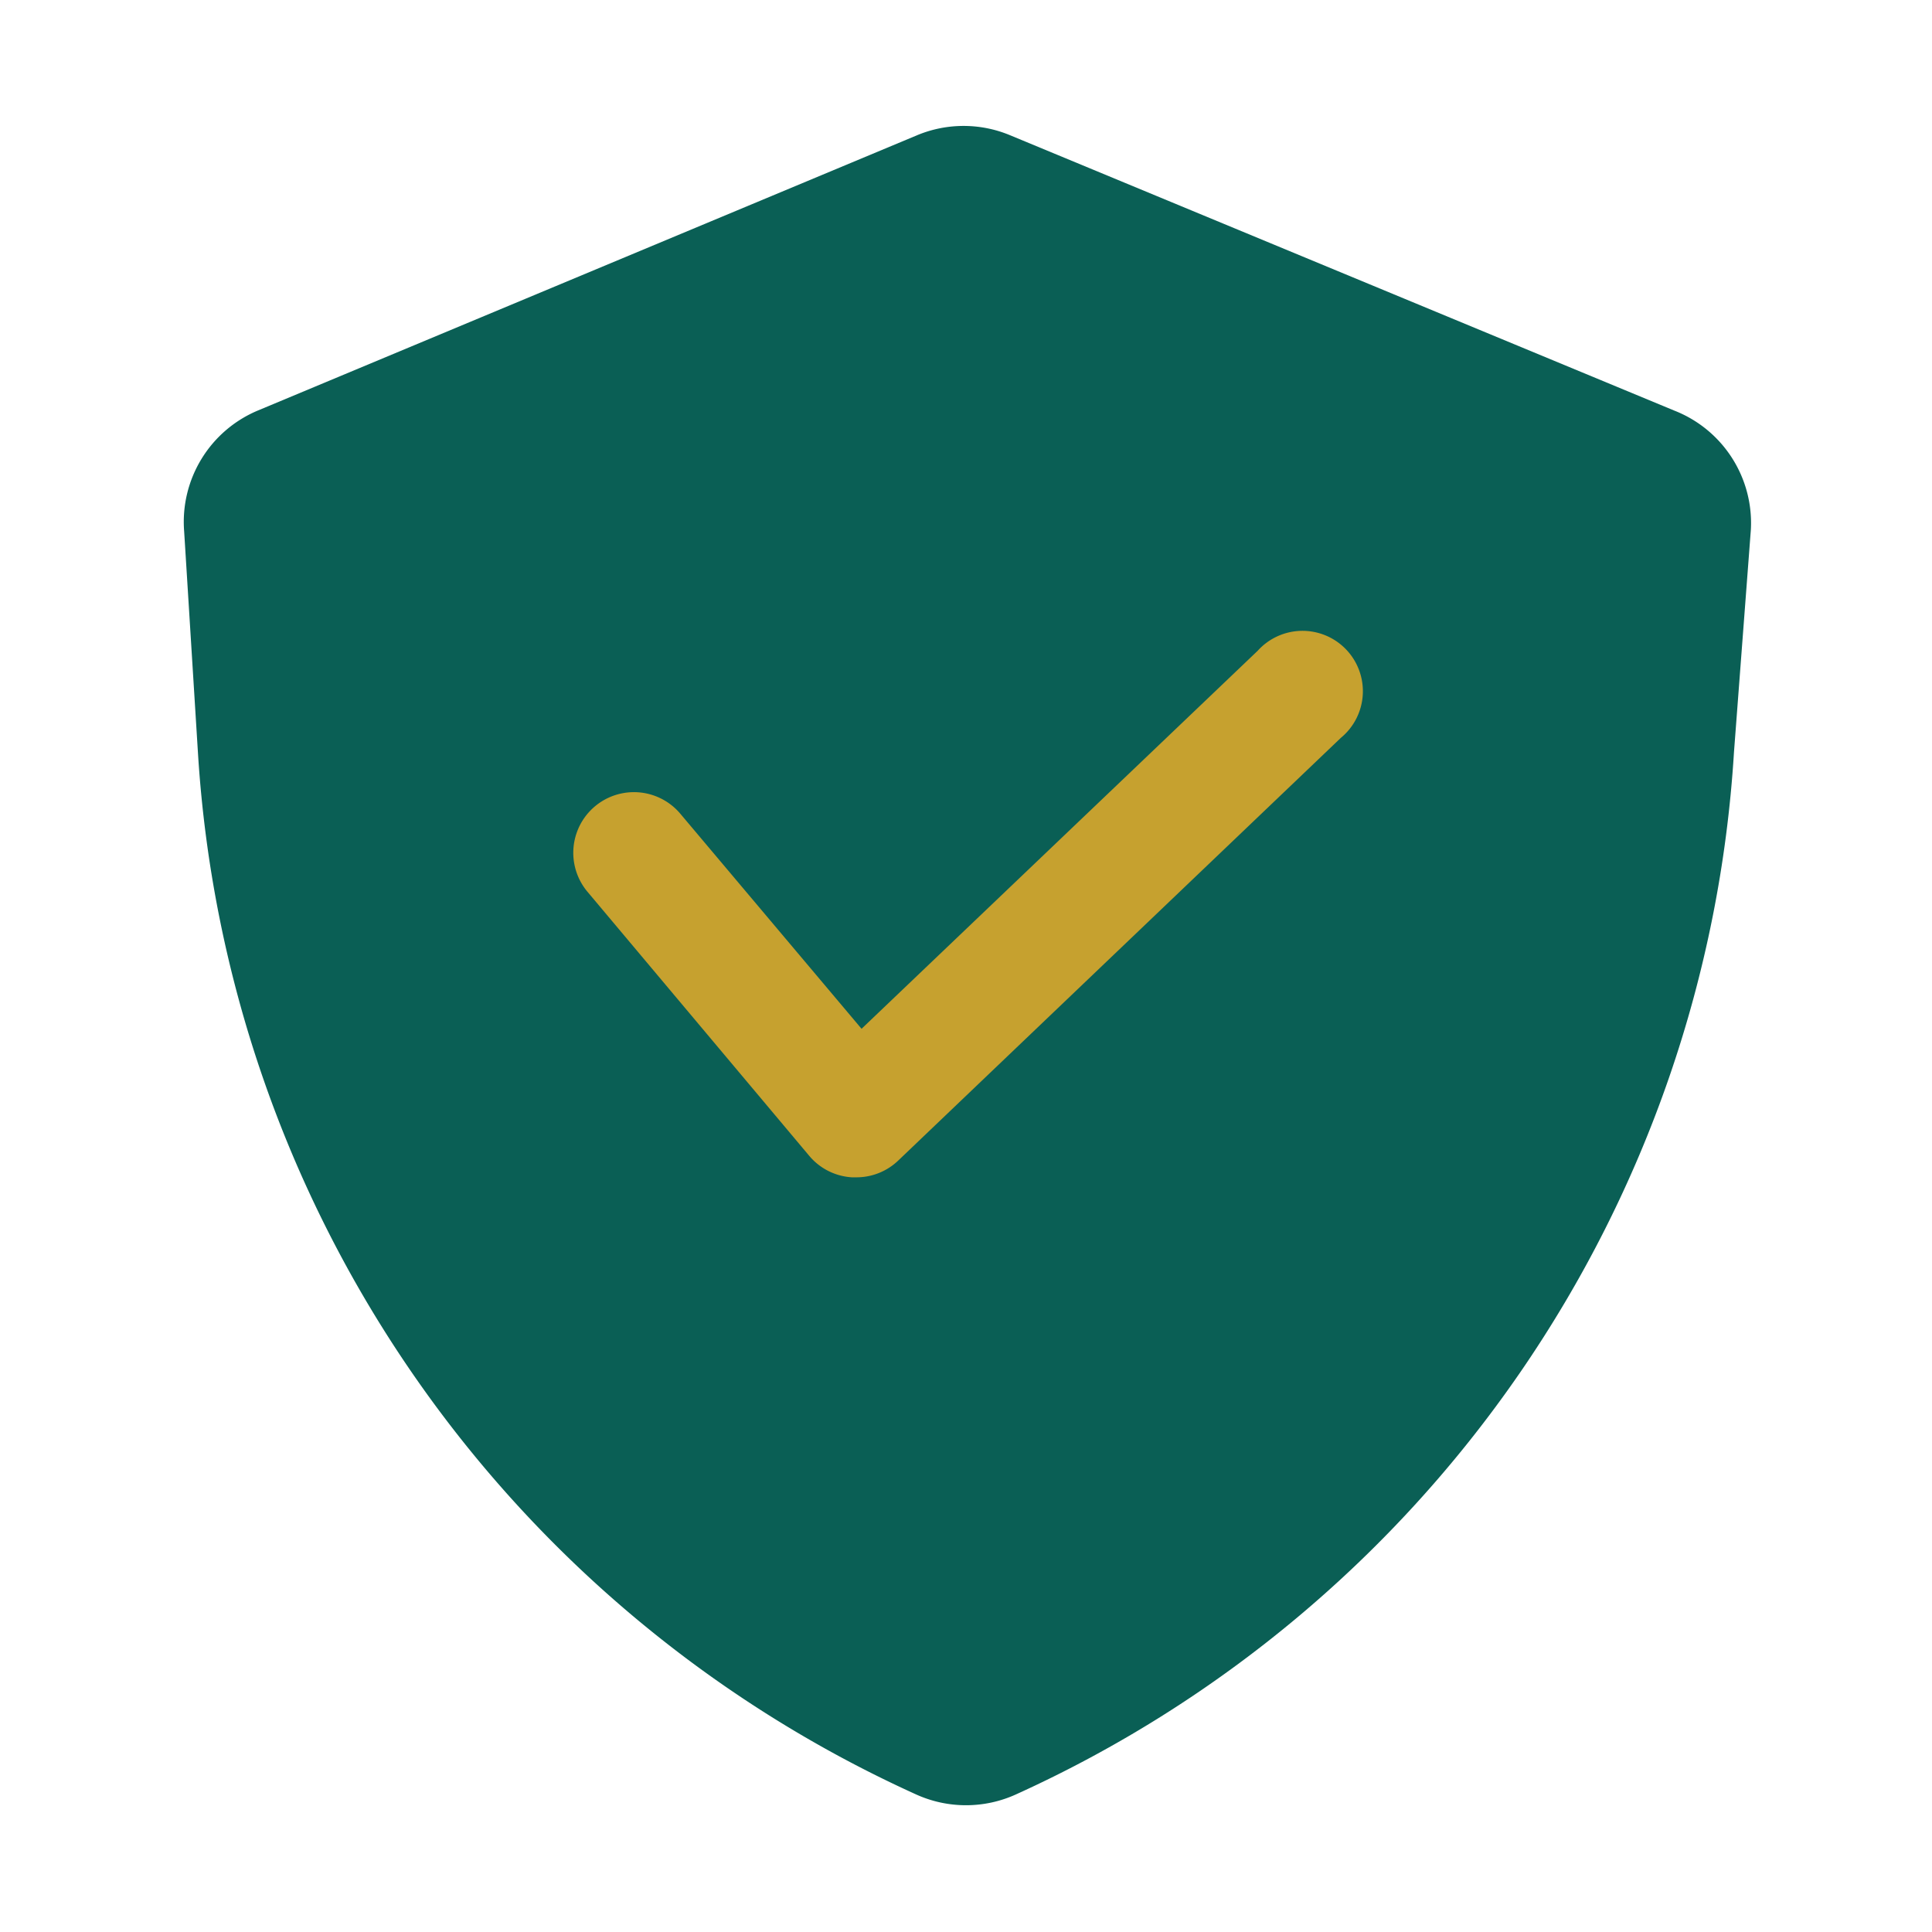 <svg xmlns="http://www.w3.org/2000/svg" viewBox="0 0 32 32" id="protection">
  <g fill="#000000" class="color000000 svgShape">
    <path fill="#0a5f55" d="M27.73,6.8l-11-4.56a2,2,0,0,0-1.54,0L4.27,6.8a2,2,0,0,0-1.22,2l.23,3.69A20.32,20.32,0,0,0,15.17,29.72a2,2,0,0,0,1.66,0A20.32,20.32,0,0,0,28.72,12.46L29,8.77A2,2,0,0,0,27.73,6.8Z" class="color4caf50 svgShape"></path>
    <path fill="#c6a12f" d="M14.17,19.5h-.06a1,1,0,0,1-.71-.36L9.73,14.77a1,1,0,0,1,1.54-1.29l3,3.56,6.56-6.26a1,1,0,1,1,1.38,1.44l-7.33,7A1,1,0,0,1,14.17,19.5Z" class="colora5d6a7 svgShape"></path>
  </g>
</svg>
